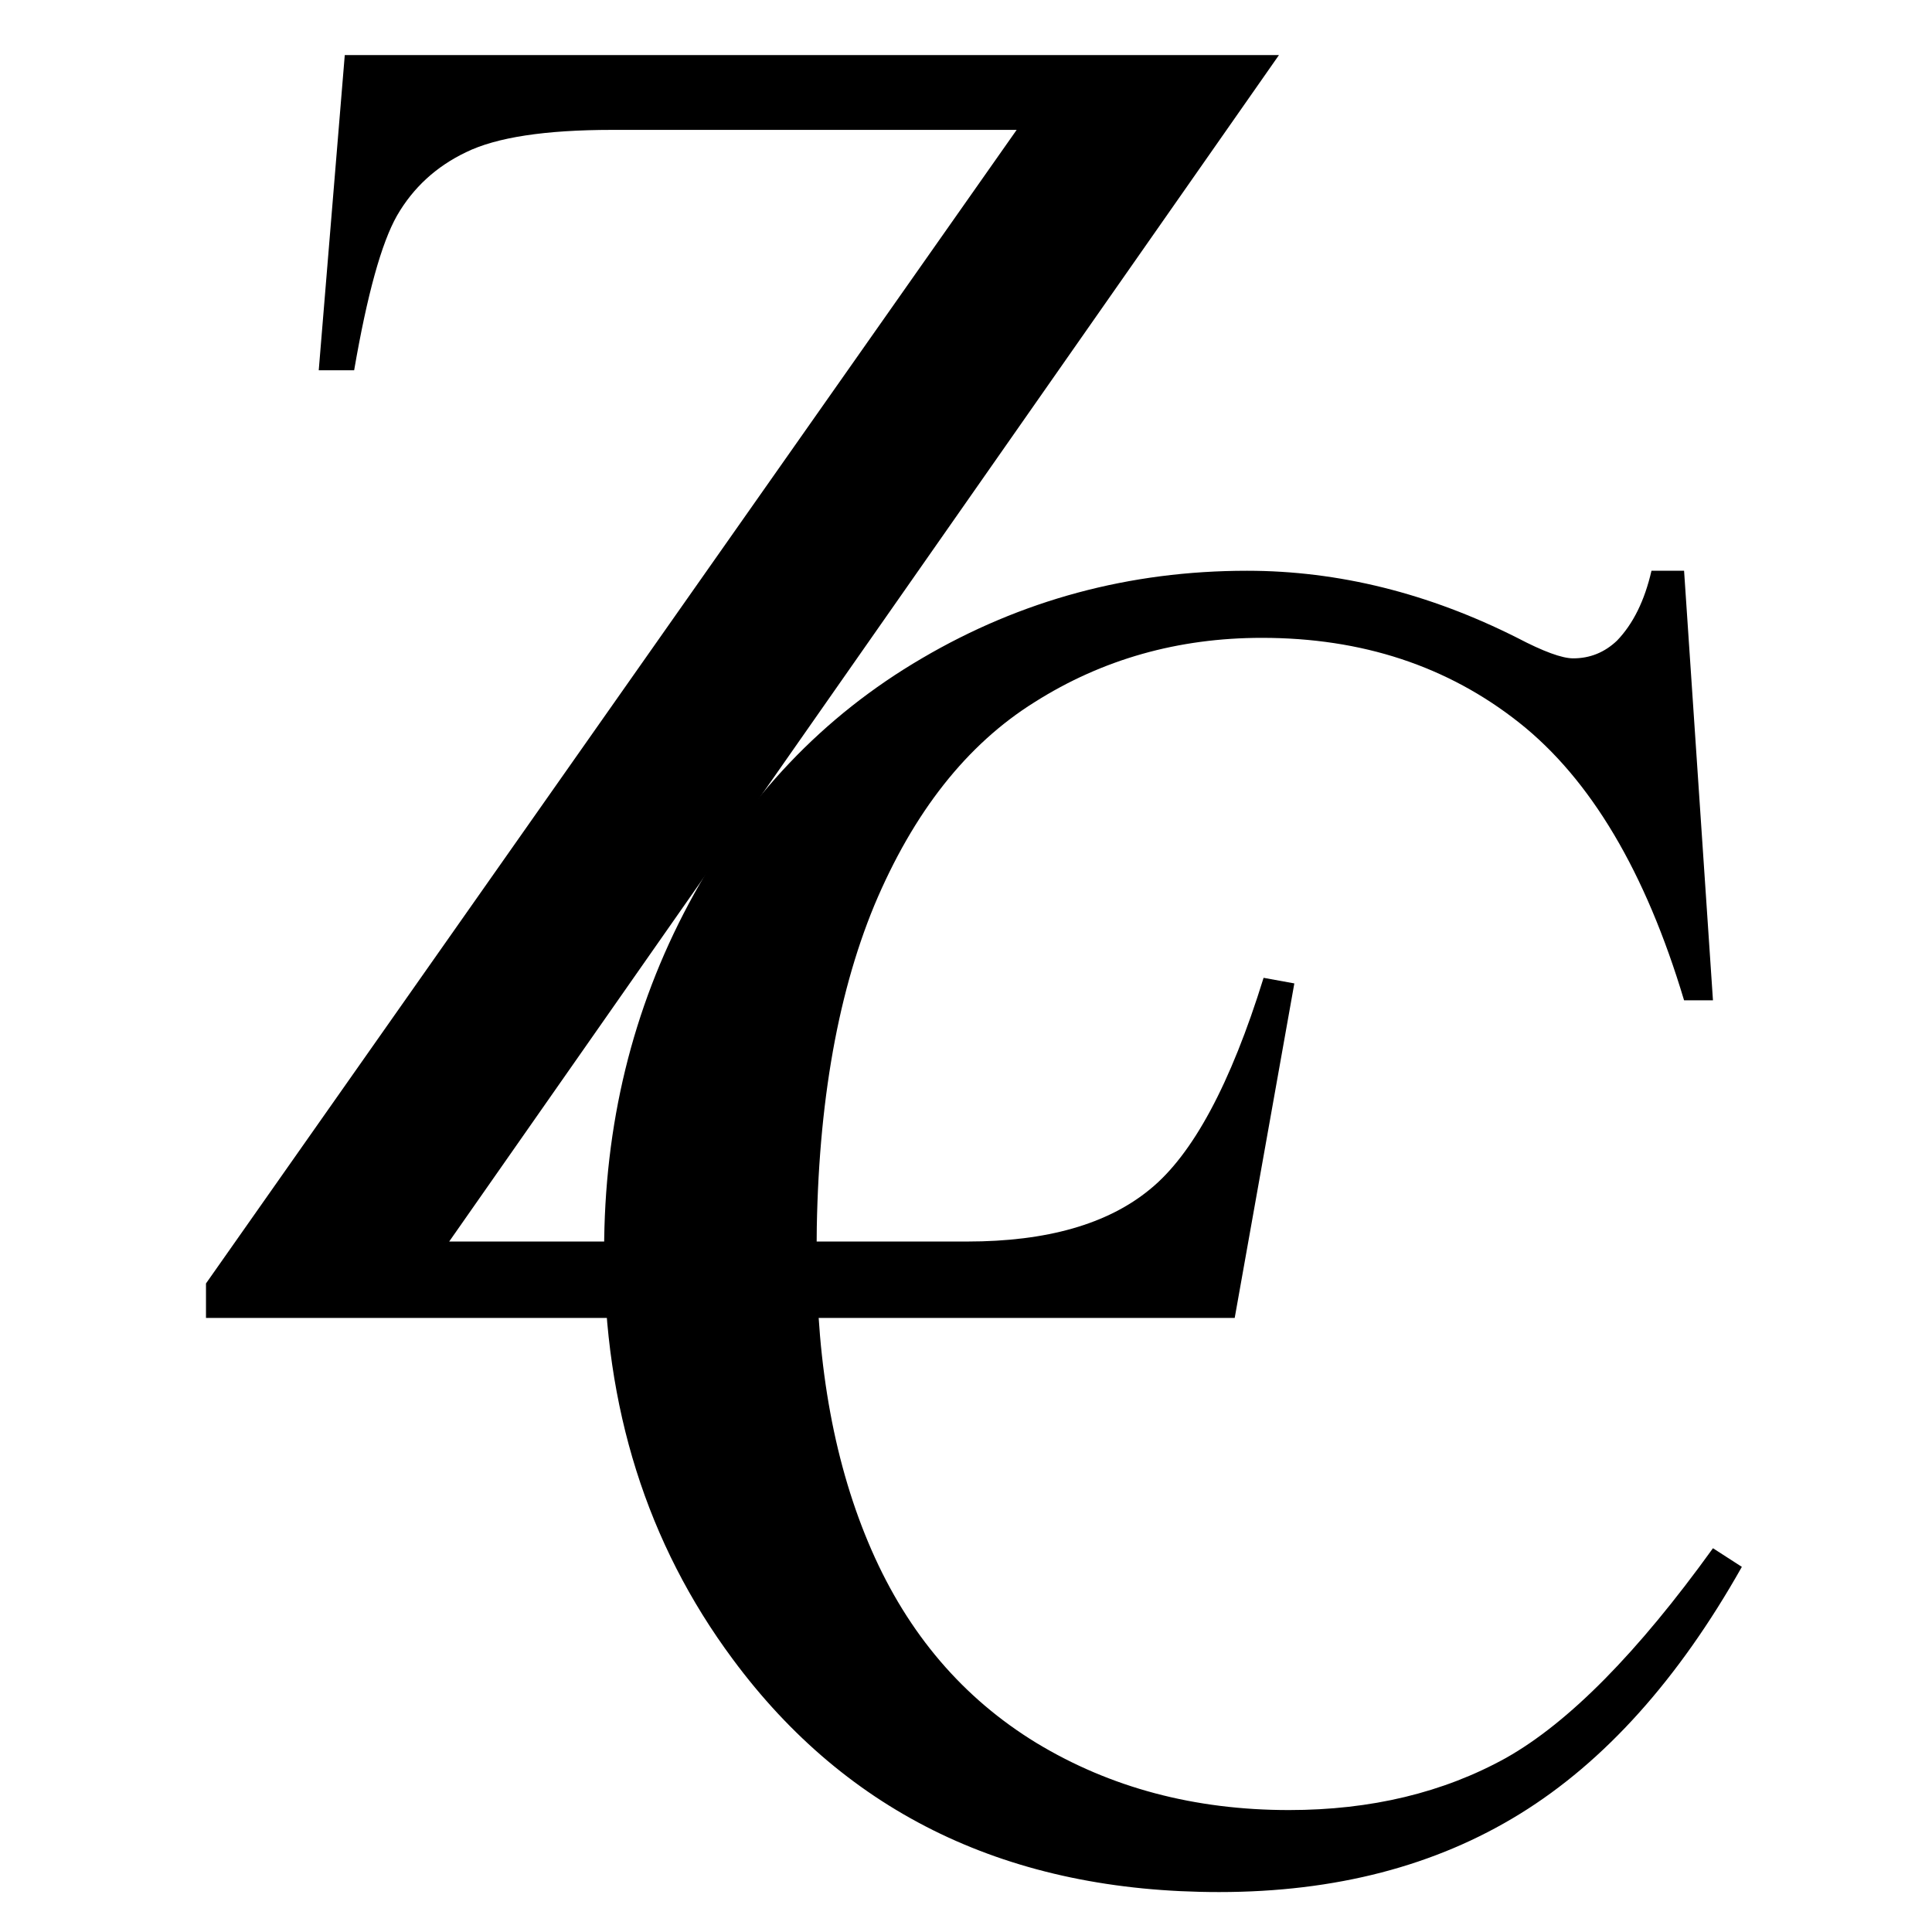 <?xml version="1.0" encoding="UTF-8" standalone="no"?>
<svg
   viewBox="0 0 666.667 666.667"
   height="666.667"
   width="666.667"
   xml:space="preserve"
   id="svg2"
   version="1.1"
   sodipodi:docname="ZC_as_path.svg"
   inkscape:version="1.1.1 (3bf5ae0d25, 2021-09-20, custom)"
   xmlns:inkscape="http://www.inkscape.org/namespaces/inkscape"
   xmlns:sodipodi="http://sodipodi.sourceforge.net/DTD/sodipodi-0.dtd"
   xmlns="http://www.w3.org/2000/svg"
   xmlns:svg="http://www.w3.org/2000/svg"
   xmlns:rdf="http://www.w3.org/1999/02/22-rdf-syntax-ns#"
   xmlns:cc="http://creativecommons.org/ns#"
   xmlns:dc="http://purl.org/dc/elements/1.1/"><sodipodi:namedview
     id="namedview79"
     pagecolor="#505050"
     bordercolor="#eeeeee"
     borderopacity="1"
     inkscape:pageshadow="0"
     inkscape:pageopacity="0"
     inkscape:pagecheckerboard="0"
     showgrid="false"
     inkscape:zoom="0.90262178"
     inkscape:cx="211.05185"
     inkscape:cy="295.25102"
     inkscape:window-width="1916"
     inkscape:window-height="1044"
     inkscape:window-x="1920"
     inkscape:window-y="16"
     inkscape:window-maximized="1"
     inkscape:current-layer="svg2" /><defs
     id="defs6"><clipPath
   id="clipPath18"
   clipPathUnits="userSpaceOnUse"><path
     id="path16"
     d="M 0,500 H 500 V 0 H 0 Z" /></clipPath>
</defs><g
     transform="matrix(1.333,0,0,-1.333,-22.593,685.5)"
     id="g10"><g
       id="g12"><g
         clip-path="url(#clipPath18)"
         id="g14"><g
   aria-label="ZC"
   transform="matrix(1,0,0,-1,64.001,173.088)"
   id="text24"
   style="font-size:494px;font-family:'Times New Roman';-inkscape-font-specification:TimesNewRoman"><path
     d="M 284.146,-327.082 69.228,-19.779 H 203.341 q 30.875,0 47.277,-13.508 16.644,-13.508 29.428,-54.755 l 7.96,1.447 L 272.568,0 H 6.271 V -8.925 L 216.125,-307.544 H 111.439 q -26.051,0 -37.87,5.789 -11.578,5.548 -17.85,16.402 -6.03,10.613 -11.096,40.041 h -9.166 l 6.754,-81.771 z"
     id="path161" /><path
     d="m 388.895,-193.417 7.478,111.198 h -7.478 q -14.955,-49.931 -42.694,-71.881 -27.739,-21.95 -66.574,-21.95 -32.563,0 -58.855,16.644 -26.292,16.402 -41.488,52.584 -14.955,36.182 -14.955,89.972 0,44.383 14.231,76.946 14.231,32.563 42.694,49.931 28.704,17.367 65.368,17.367 31.84,0 56.202,-13.508 24.362,-13.749 53.549,-54.272 l 7.478,4.824 q -24.604,43.659 -57.408,63.921 -32.805,20.262 -77.911,20.262 -81.288,0 -125.912,-60.303 -33.287,-44.865 -33.287,-105.65 0,-48.966 21.95,-89.972 21.95,-41.006 60.303,-63.438 38.594,-22.674 84.183,-22.674 35.458,0 69.951,17.367 10.131,5.307 14.473,5.307 6.513,0 11.337,-4.583 6.271,-6.513 8.925,-18.091 z"
     id="path163" /></g>
</g></g></g></svg>
